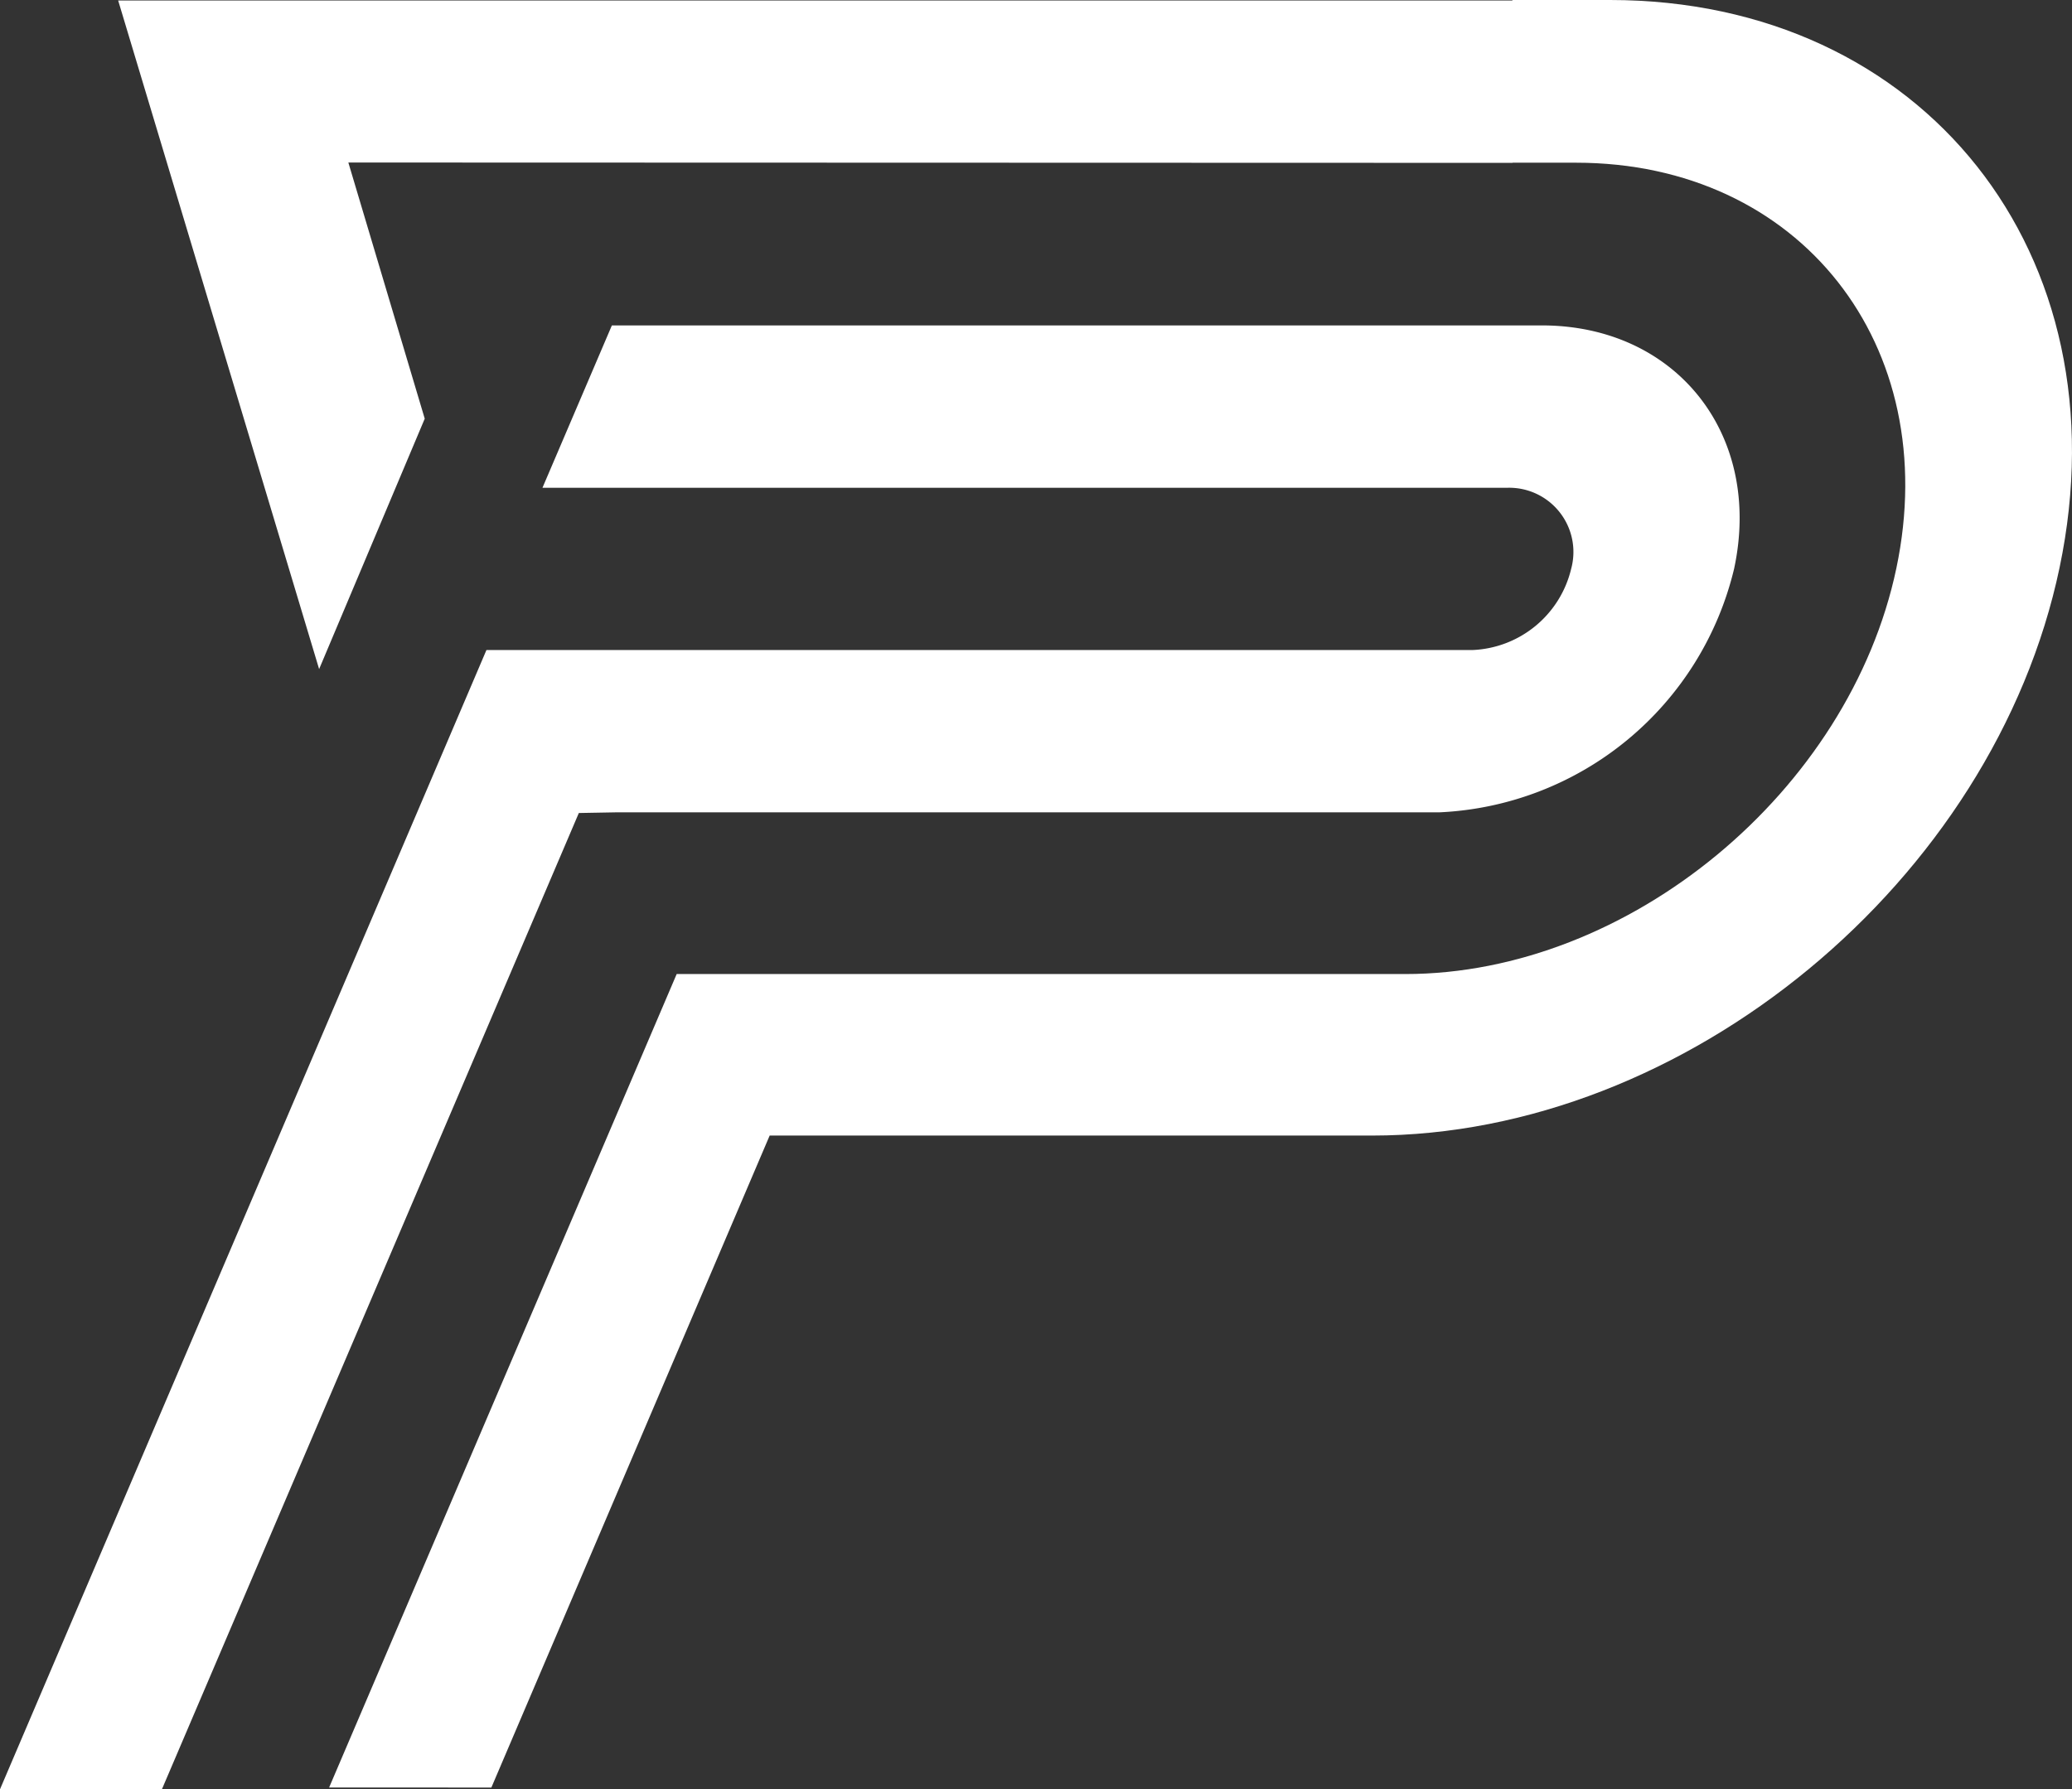 <svg xmlns="http://www.w3.org/2000/svg" width="64.526" height="55.731" viewBox="0 0 64.526 55.731"><rect x="0" y="0" width="64.526" height="55.731" fill="#333333" stroke="none"/><g id="premio-group-logo-P" transform="translate(-2283.229 440)" fill="#fff"><path id="Tracé_1" data-name="Tracé 1" d="M134.441 124.767h25.634a9.9 9.9 0 009.179-7.586c.9-4.184-1.81-7.581-5.988-7.581h-28.96l-2.162 5.058h30.036a2 2 0 012 2.524 3.3 3.3 0 01-3.061 2.529H130.4L115.25 155.2h5.042l12.985-30.412z" transform="translate(2167.978 -539.464)"/><path id="Union_3" data-name="Union 3" d="M-2142.314-213.321l10.824-25.339h22.692c6.965 0 13.828-5.693 15.291-12.639s-3-12.633-9.976-12.633h-1.975v.005l-36.257-.011 2.379 7.979-3.289 7.8-6.258-20.825h43.419V-269h3.04c9.759 0 16.047 7.917 14 17.68s-11.65 17.691-21.409 17.691h-18.761l-8.667 20.308z" transform="translate(4435.792 -171)"/></g></svg>